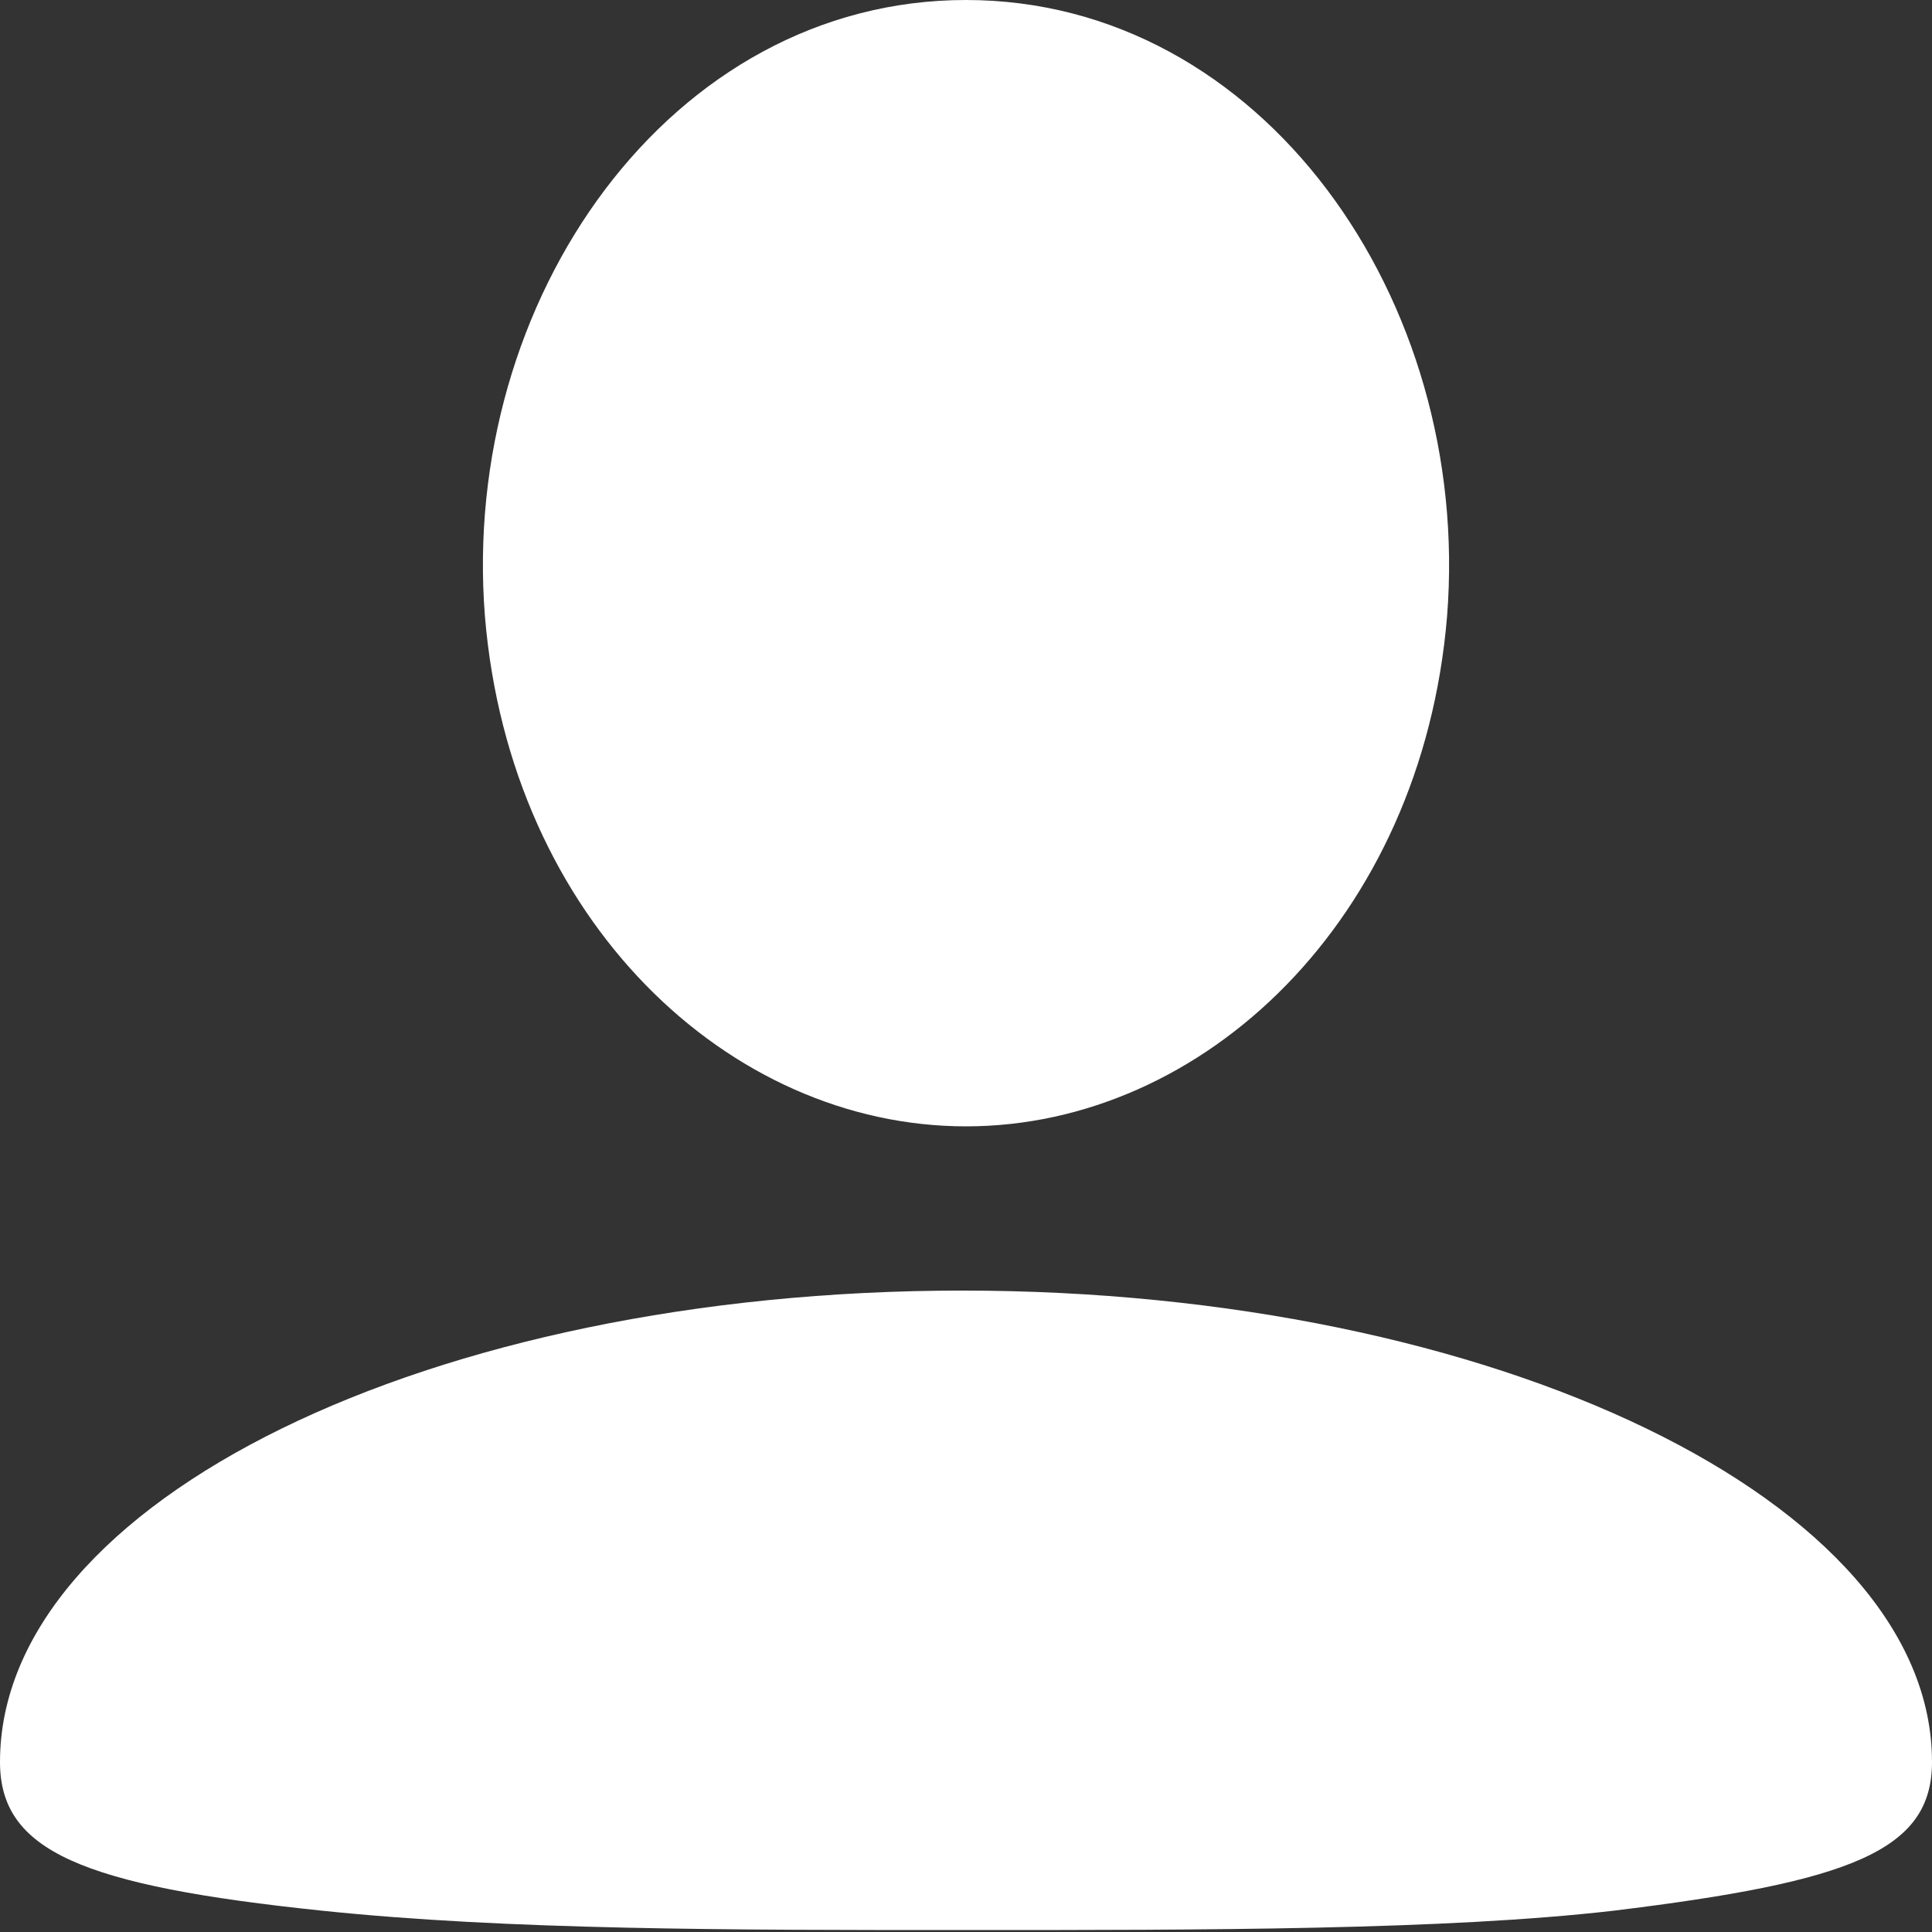 <?xml version="1.0" encoding="utf-8"?>

<!-- Generator: Adobe Illustrator 22.1.0, SVG Export Plug-In . SVG Version: 6.00 Build 0)  -->

<svg version="1.1" id="图层_1" xmlns="http://www.w3.org/2000/svg" xmlns:xlink="http://www.w3.org/1999/xlink" x="0px" y="0px"
     viewBox="0 0 100 100" style="enable-background:new 0 0 100 100;" xml:space="preserve">
<rect x="0" y="0" width="100" height="100" fill="#333333" stroke="none"/>
<style type="text/css">
    .st0{fill:#FFFFFF;}
</style>
<path class="st0" d="M50,58.3c12.3,0,23.6-10.7,24.9-26.4C76.2,15.5,65.3,0,50,0S23.8,15.5,25.1,31.9C26.4,47.6,37.7,58.3,50,58.3z
     M49.8,66.8C22.3,66.8,0,77.7,0,91.2c0,4.6,4.2,6.4,16.7,7.7c9.6,1,21.1,1,33.3,1c12.4,0,24.8,0,33.5-1c12.3-1.5,16.5-3.1,16.5-7.7
    C100,77.7,77.3,66.8,49.8,66.8z"/>
</svg>


